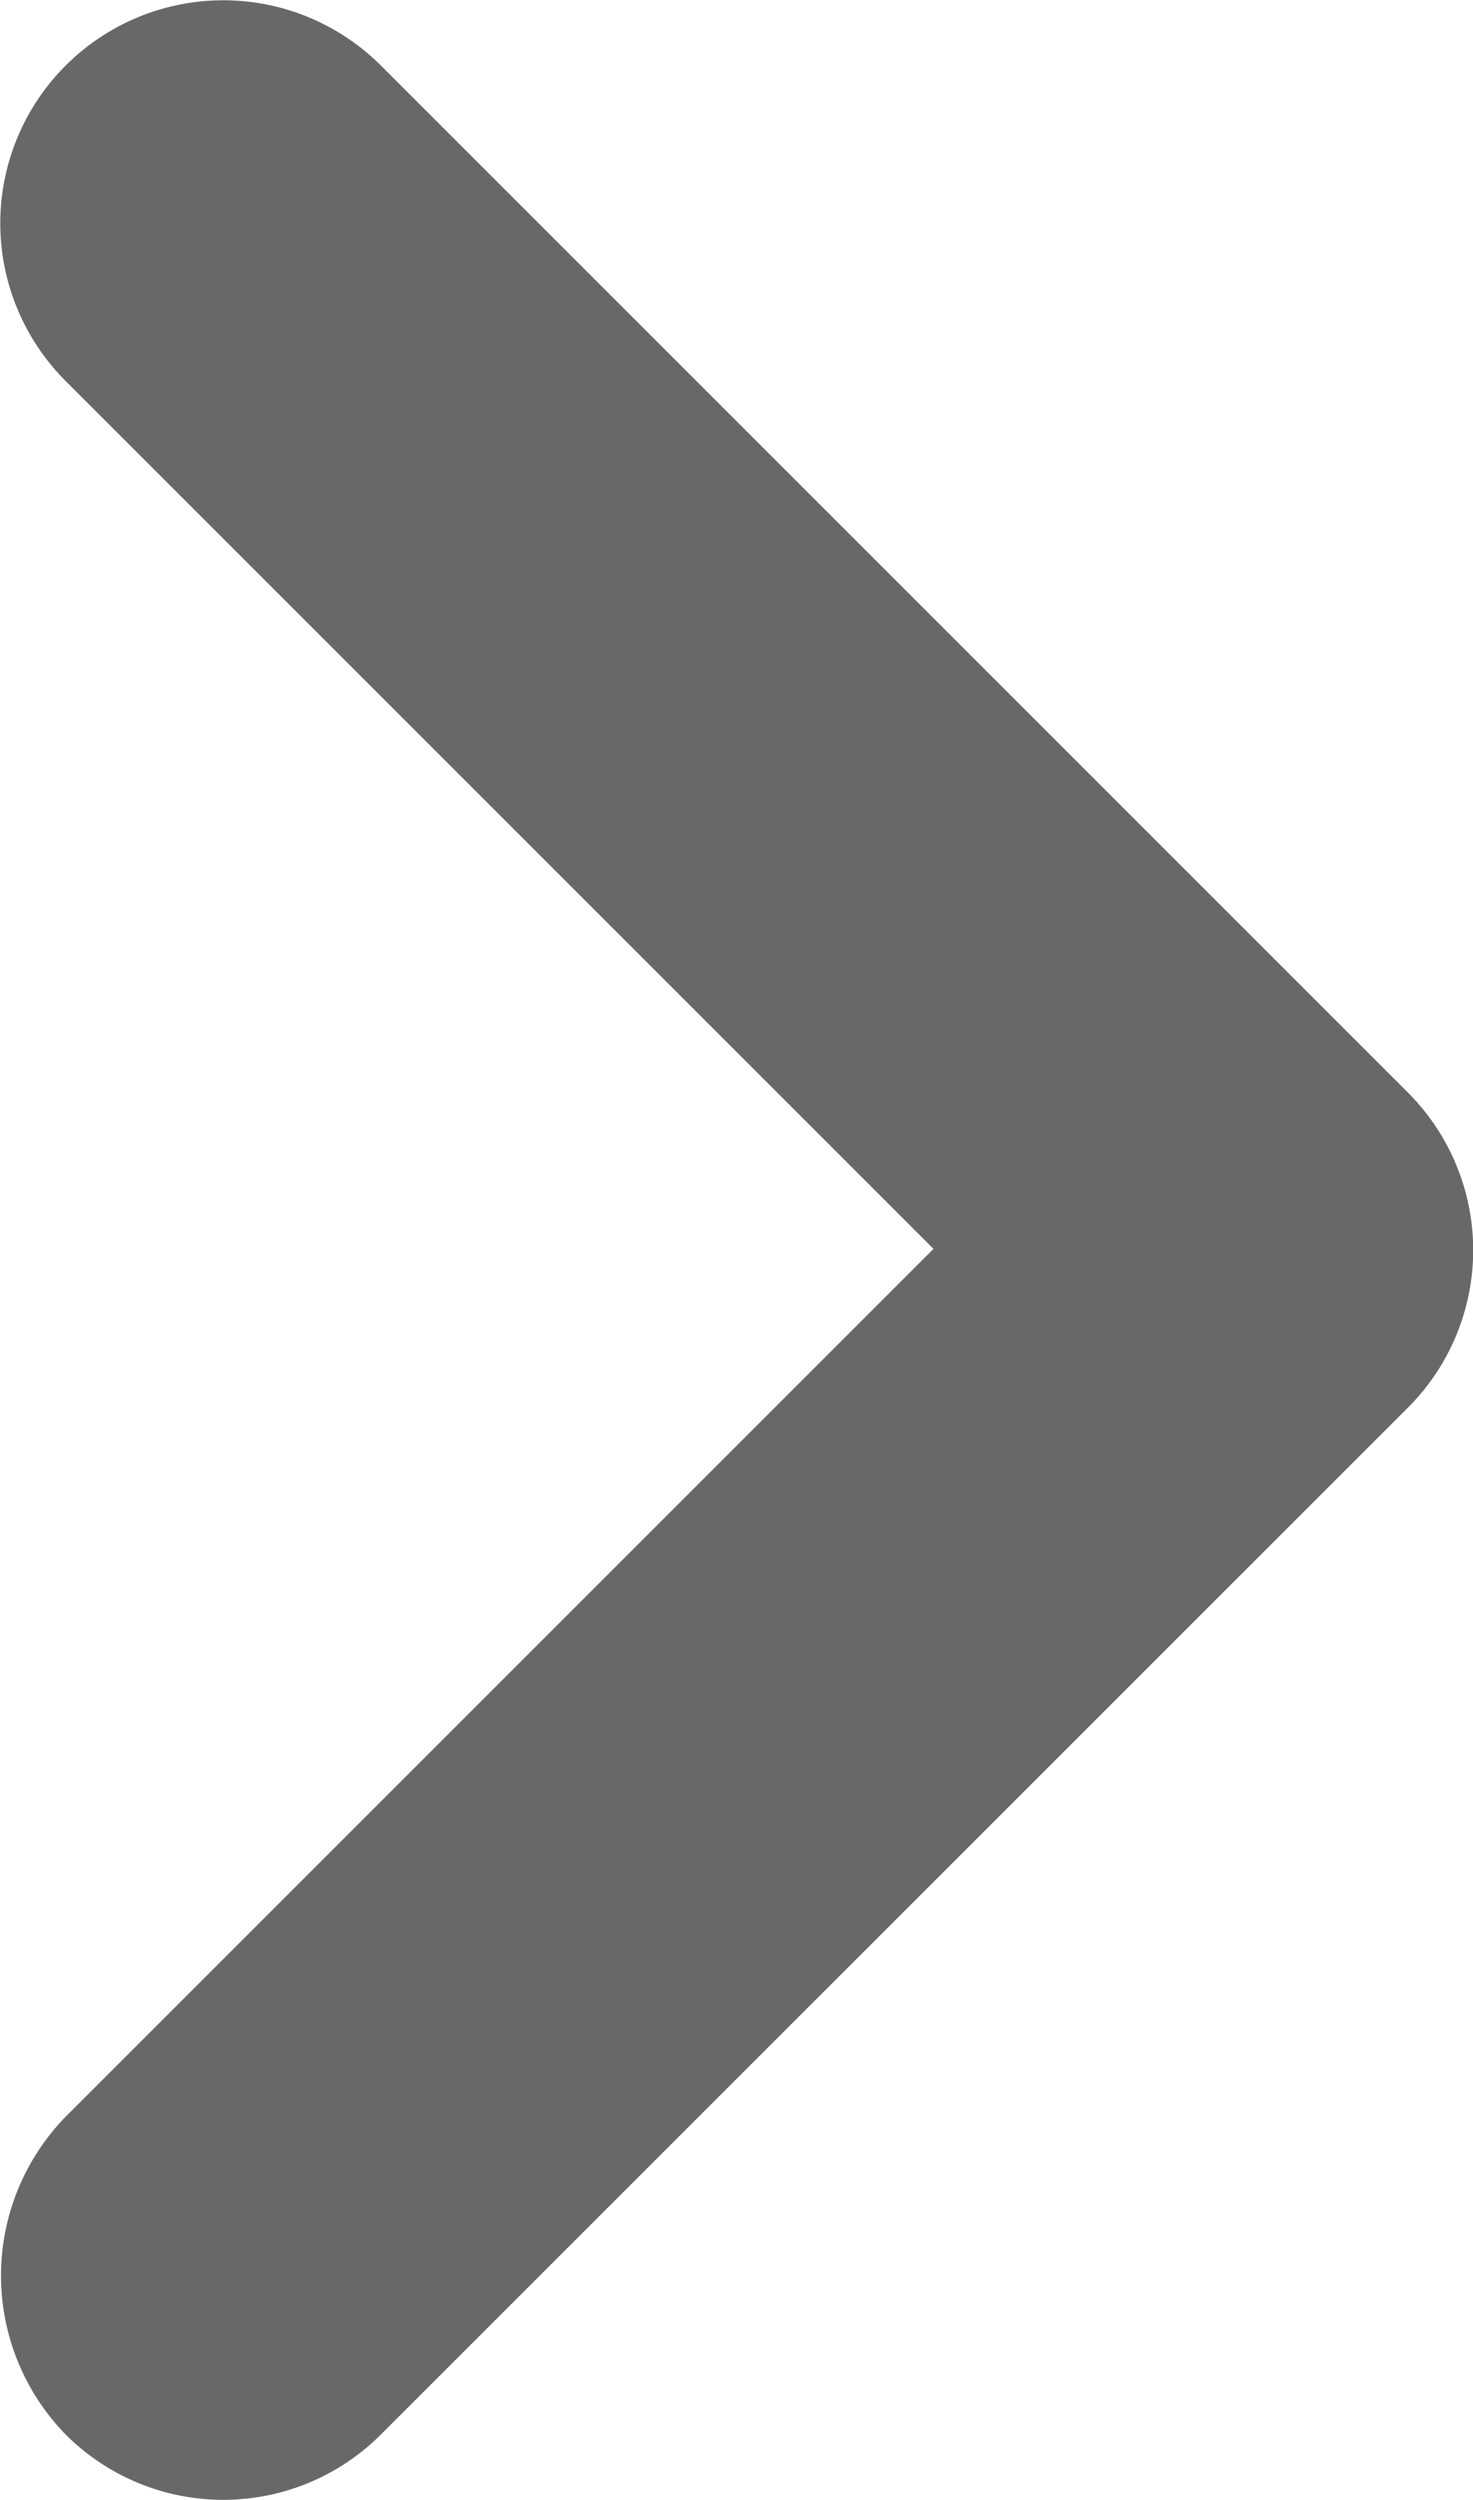 <svg xmlns="http://www.w3.org/2000/svg" width="7.59" height="12.881" viewBox="0 0 7.59 12.881"><defs><style>.a{fill:#686868;}</style></defs><path class="a" d="M9.335,17.324l4.472-4.472L9.335,8.38A1.149,1.149,0,0,1,10.96,6.755l5.291,5.291a1.148,1.148,0,0,1,0,1.625L10.96,18.961a1.148,1.148,0,0,1-1.625,0,1.173,1.173,0,0,1,0-1.637Z" transform="translate(-8.997 -6.417)"/></svg>